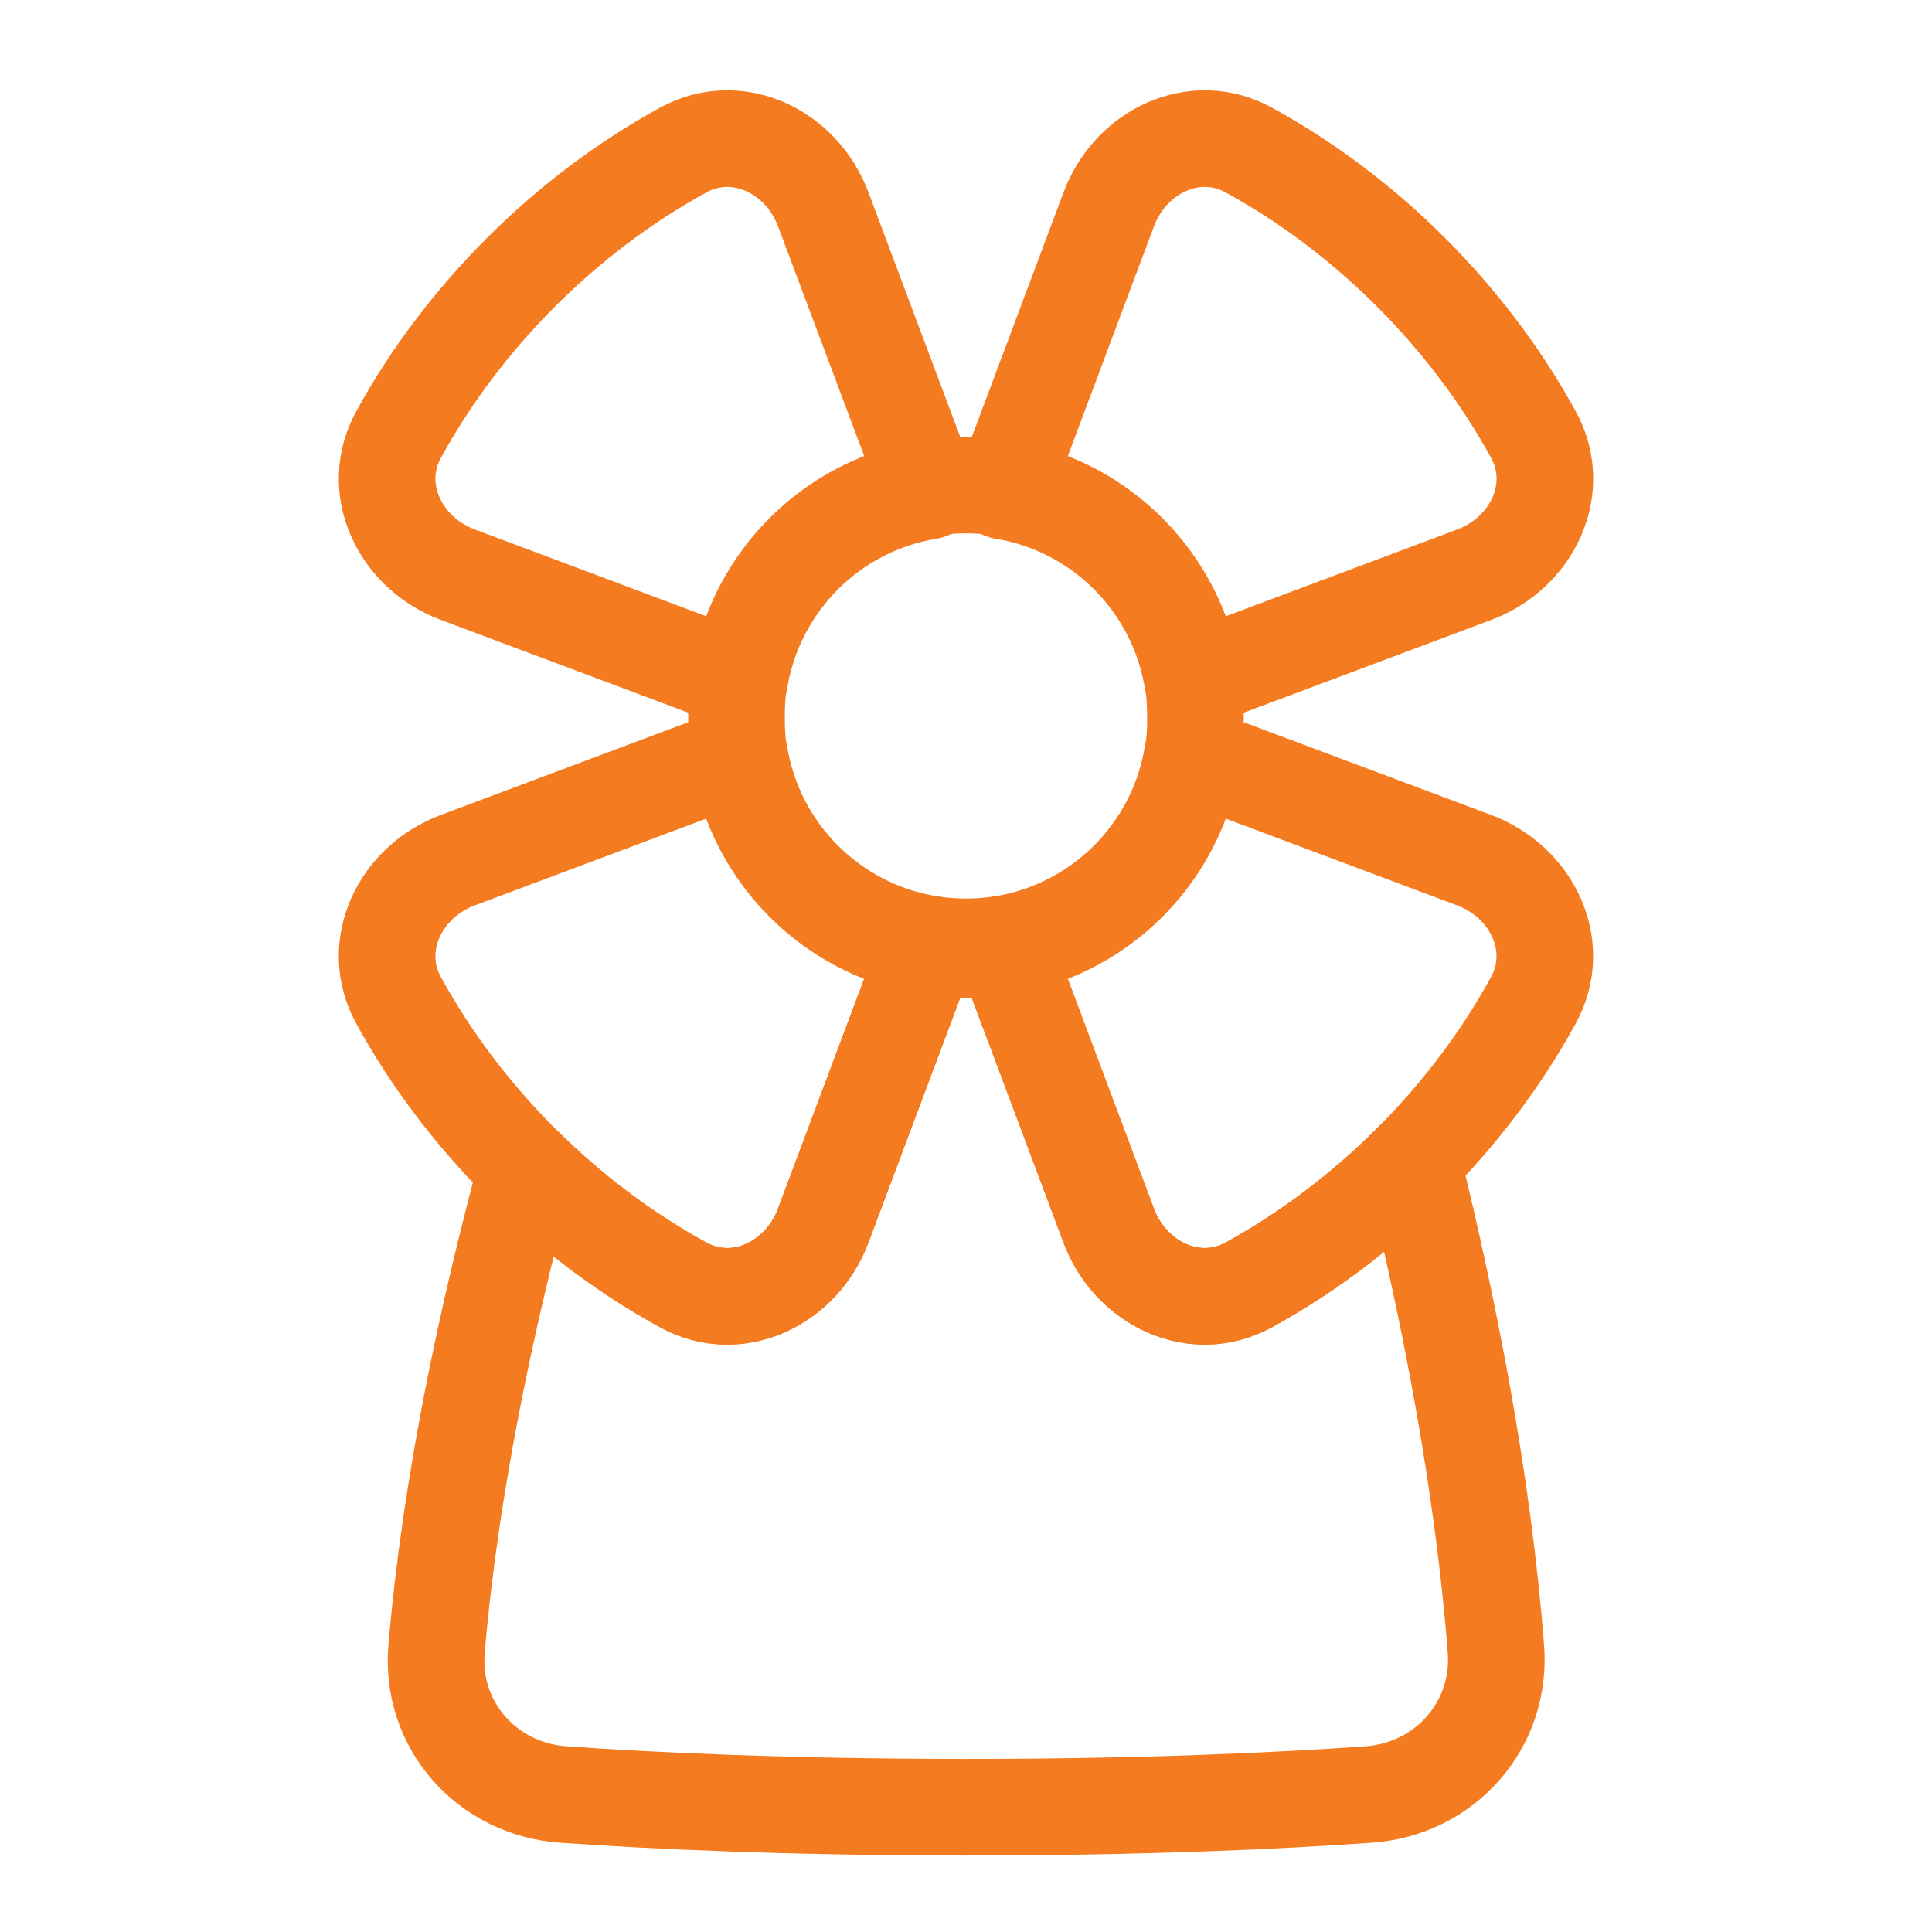 <svg xmlns="http://www.w3.org/2000/svg" fill="none" viewBox="-1.25 -1.25 50 50" id="Windmill--Streamline-Plump" height="50" width="50">
  <desc>
    Windmill Streamline Icon: https://streamlinehq.com
  </desc>
  <g id="windmill">
    <path id="Ellipse 1932" stroke="#f47b20" stroke-linecap="round" stroke-linejoin="round" d="M17.812 17.318a5.938 5.938 0 1 0 11.875 0 5.938 5.938 0 1 0 -11.875 0" stroke-width="2.5"></path>
    <path id="Subtract" stroke="#f47b20" stroke-linecap="round" stroke-linejoin="round" d="m17.89 16.357 -7.295 -2.736c-1.495 -0.561 -2.297 -2.22 -1.531 -3.621C10.731 6.953 13.385 4.299 16.433 2.632c1.401 -0.766 3.06 0.036 3.621 1.531l2.736 7.294c-2.51 0.408 -4.491 2.39 -4.9 4.9Z" stroke-width="2.5"></path>
    <path id="Subtract_2" stroke="#f47b20" stroke-linecap="round" stroke-linejoin="round" d="M24.711 11.457c2.51 0.408 4.491 2.39 4.9 4.9l7.294 -2.735c1.495 -0.561 2.298 -2.22 1.531 -3.621 -1.667 -3.048 -4.321 -5.702 -7.369 -7.369 -1.401 -0.766 -3.06 0.036 -3.621 1.531l-2.735 7.294Z" stroke-width="2.5"></path>
    <path id="Subtract_3" stroke="#f47b20" stroke-linecap="round" stroke-linejoin="round" d="M22.789 23.178c-2.51 -0.408 -4.491 -2.39 -4.9 -4.9l-7.295 2.735c-1.495 0.561 -2.297 2.22 -1.531 3.621 1.667 3.048 4.321 5.702 7.369 7.369 1.401 0.766 3.06 -0.036 3.621 -1.531l2.735 -7.294Z" stroke-width="2.5"></path>
    <path id="Subtract_4" stroke="#f47b20" stroke-linecap="round" stroke-linejoin="round" d="M29.61 18.278c-0.408 2.51 -2.39 4.491 -4.9 4.9l2.735 7.294c0.561 1.495 2.22 2.298 3.621 1.531 3.048 -1.667 5.702 -4.321 7.369 -7.369 0.766 -1.401 -0.036 -3.06 -1.531 -3.621l-7.294 -2.735Z" stroke-width="2.5"></path>
    <path id="Subtract_5" stroke="#f47b20" stroke-linecap="round" stroke-linejoin="round" d="M24.71 23.178c-0.313 0.051 -0.633 0.077 -0.96 0.077s-0.648 -0.026 -0.961 -0.077l-2.736 7.295c-0.561 1.495 -2.22 2.298 -3.621 1.531 -1.464 -0.801 -2.837 -1.829 -4.053 -3.019 -1.005 3.722 -1.966 8.149 -2.331 12.443 -0.167 1.97 1.307 3.625 3.279 3.764 2.319 0.163 5.803 0.329 10.422 0.329 4.619 0 8.103 -0.165 10.422 -0.329 1.972 -0.139 3.445 -1.794 3.293 -3.765 -0.337 -4.363 -1.234 -8.863 -2.163 -12.622 -1.261 1.266 -2.697 2.358 -4.235 3.199 -1.401 0.766 -3.06 -0.036 -3.621 -1.531l-2.736 -7.295Z" stroke-width="2.5"></path>
  </g>
</svg>